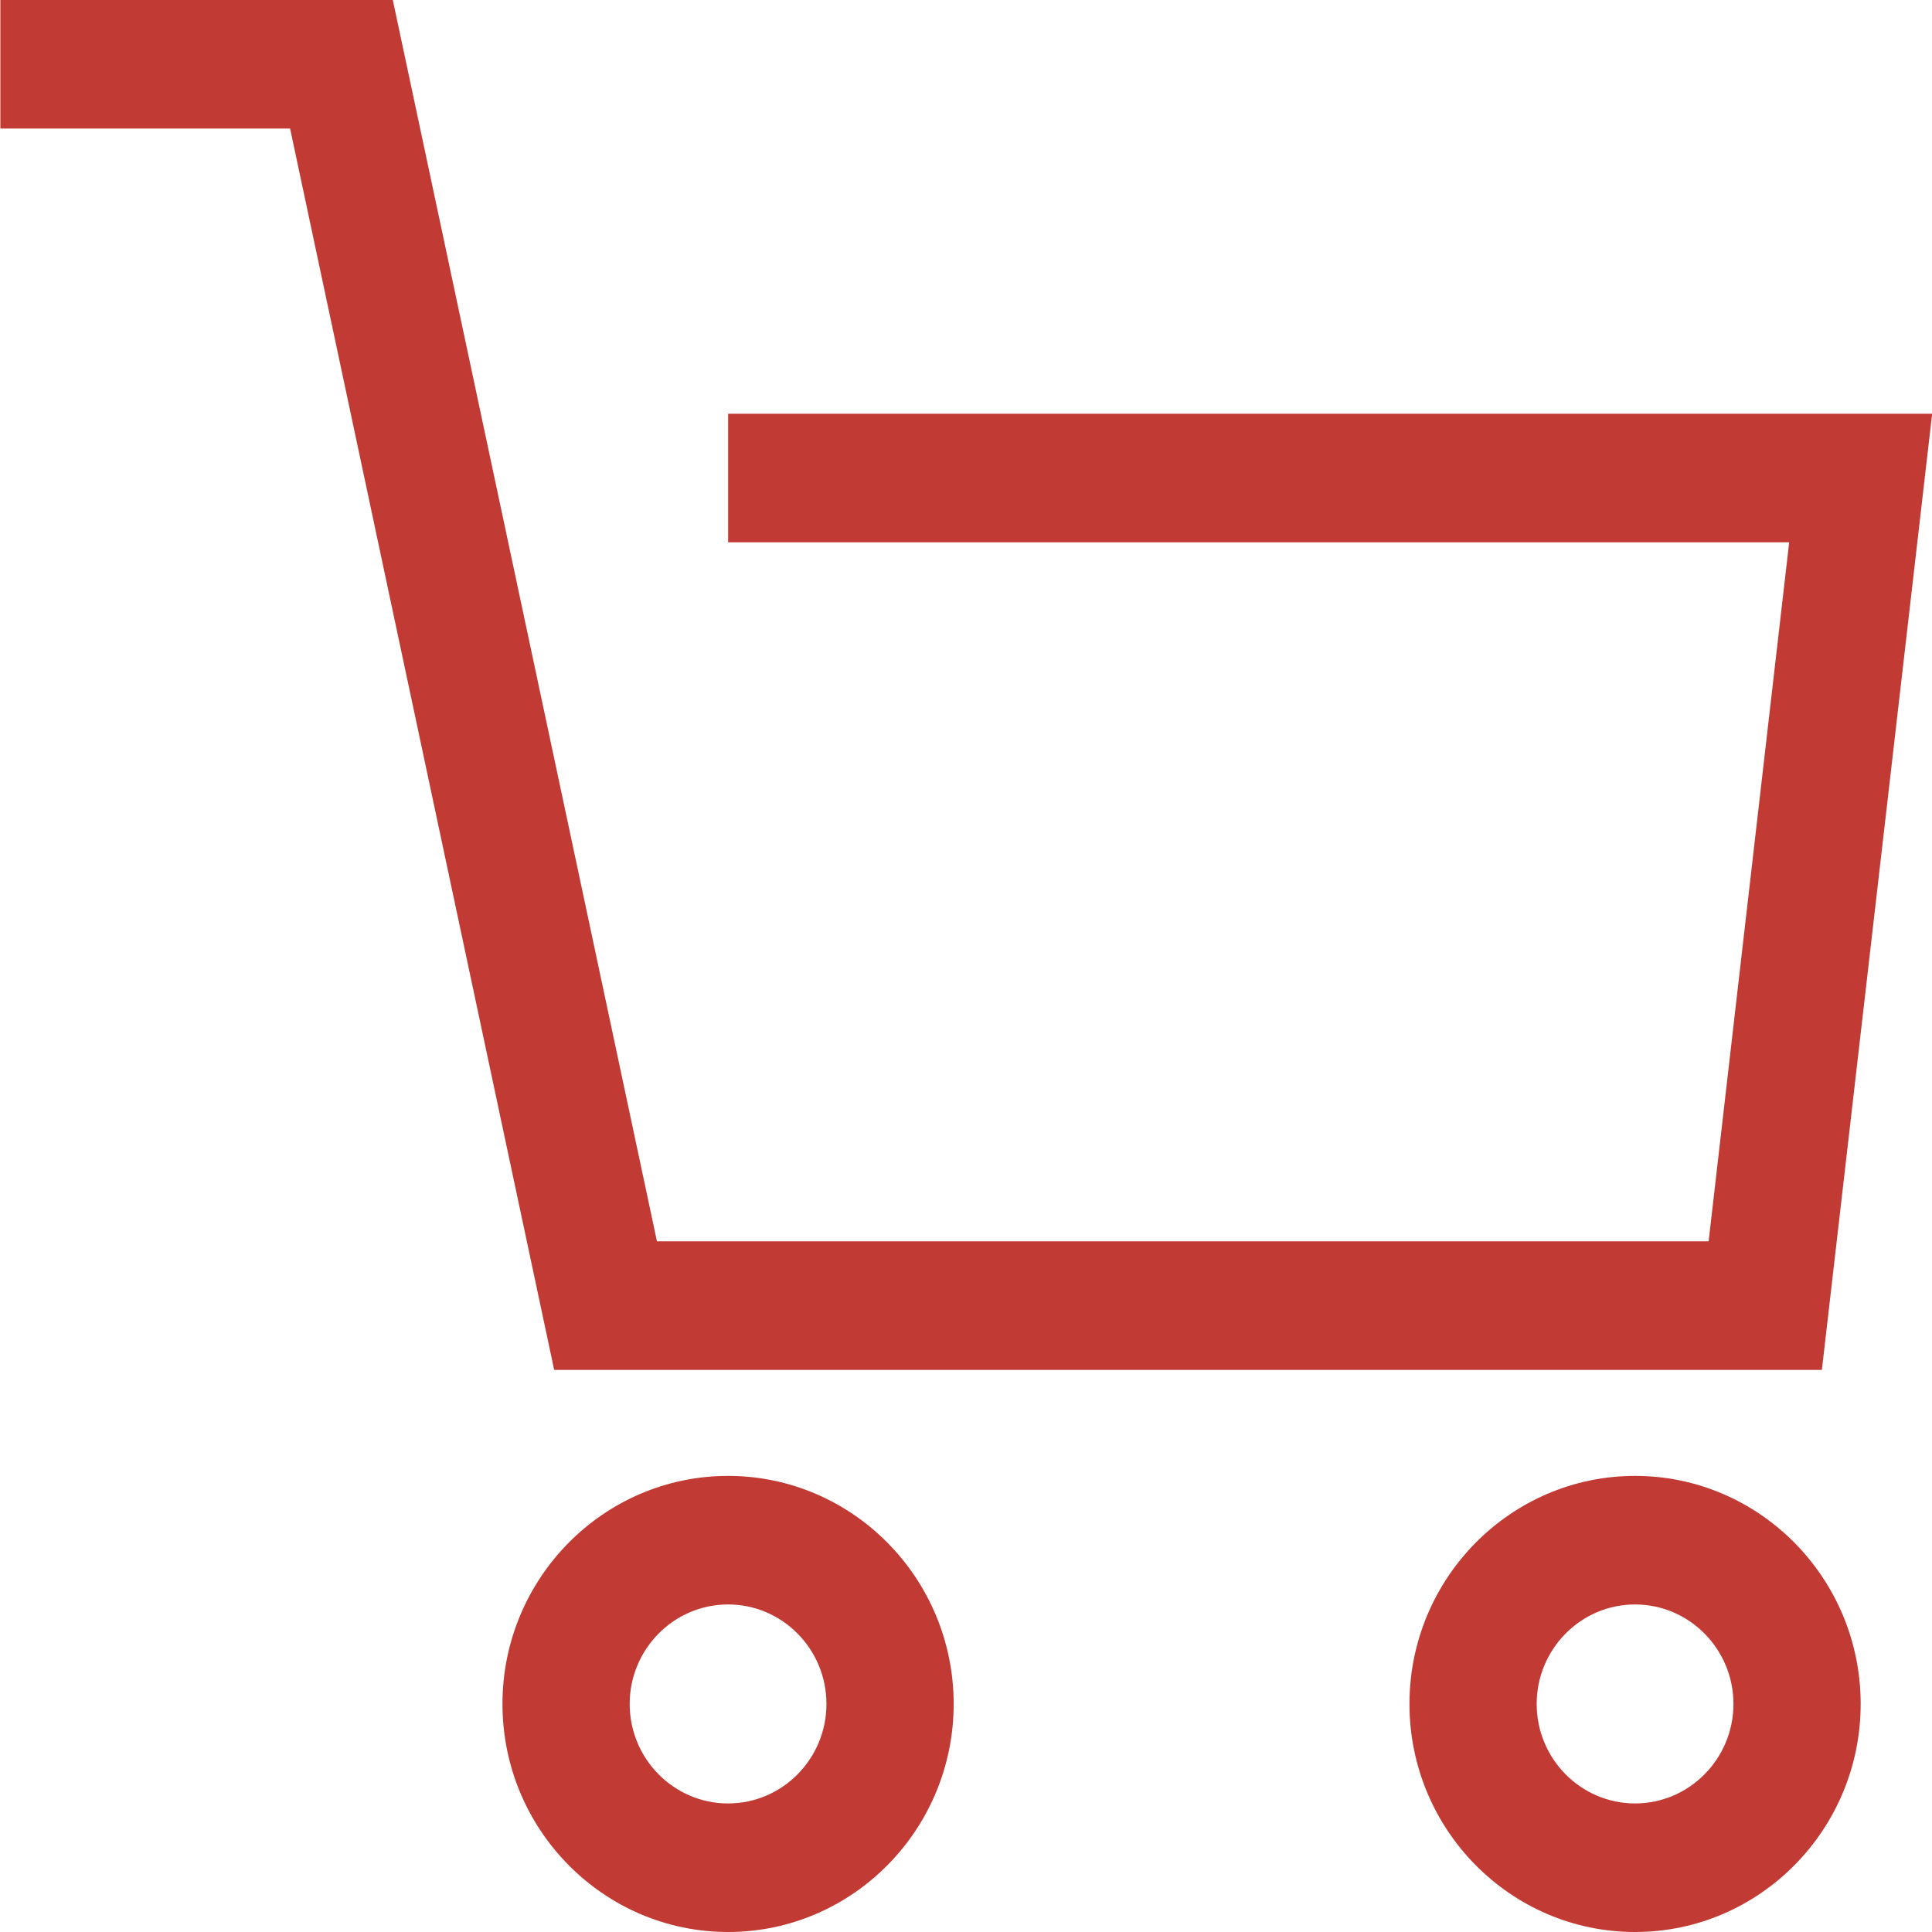 <svg xmlns="http://www.w3.org/2000/svg" xmlns:xlink="http://www.w3.org/1999/xlink" width="26px" height="26px"><path fill-rule="evenodd" fill="#8A8A8A" d="M9.799,5.568 L26.002,5.568 L24.518,18.436 L7.458,18.436 L3.904,1.730 L0.005,1.730 L0.005,-0.001 L5.286,-0.001 L8.841,16.705 L22.994,16.705 L24.078,7.298 L9.799,7.298 L9.799,5.568 ZM9.798,19.862 C11.472,19.862 12.834,21.239 12.834,22.931 C12.834,24.623 11.472,26.000 9.798,26.000 C8.124,26.000 6.762,24.623 6.762,22.931 C6.762,21.239 8.124,19.862 9.798,19.862 ZM9.798,24.270 C10.529,24.270 11.122,23.669 11.122,22.931 C11.122,22.193 10.529,21.592 9.798,21.592 C9.068,21.592 8.474,22.193 8.474,22.931 C8.474,23.669 9.068,24.270 9.798,24.270 ZM22.004,19.862 C23.678,19.862 25.040,21.239 25.040,22.931 C25.040,24.623 23.678,26.000 22.004,26.000 C20.330,26.000 18.968,24.623 18.968,22.931 C18.968,21.239 20.330,19.862 22.004,19.862 ZM22.004,24.270 C22.733,24.270 23.328,23.669 23.328,22.931 C23.328,22.193 22.733,21.592 22.004,21.592 C21.274,21.592 20.680,22.193 20.680,22.931 C20.680,23.669 21.274,24.270 22.004,24.270 Z" style="&#10;    fill: #c13a33;&#10;"/></svg>